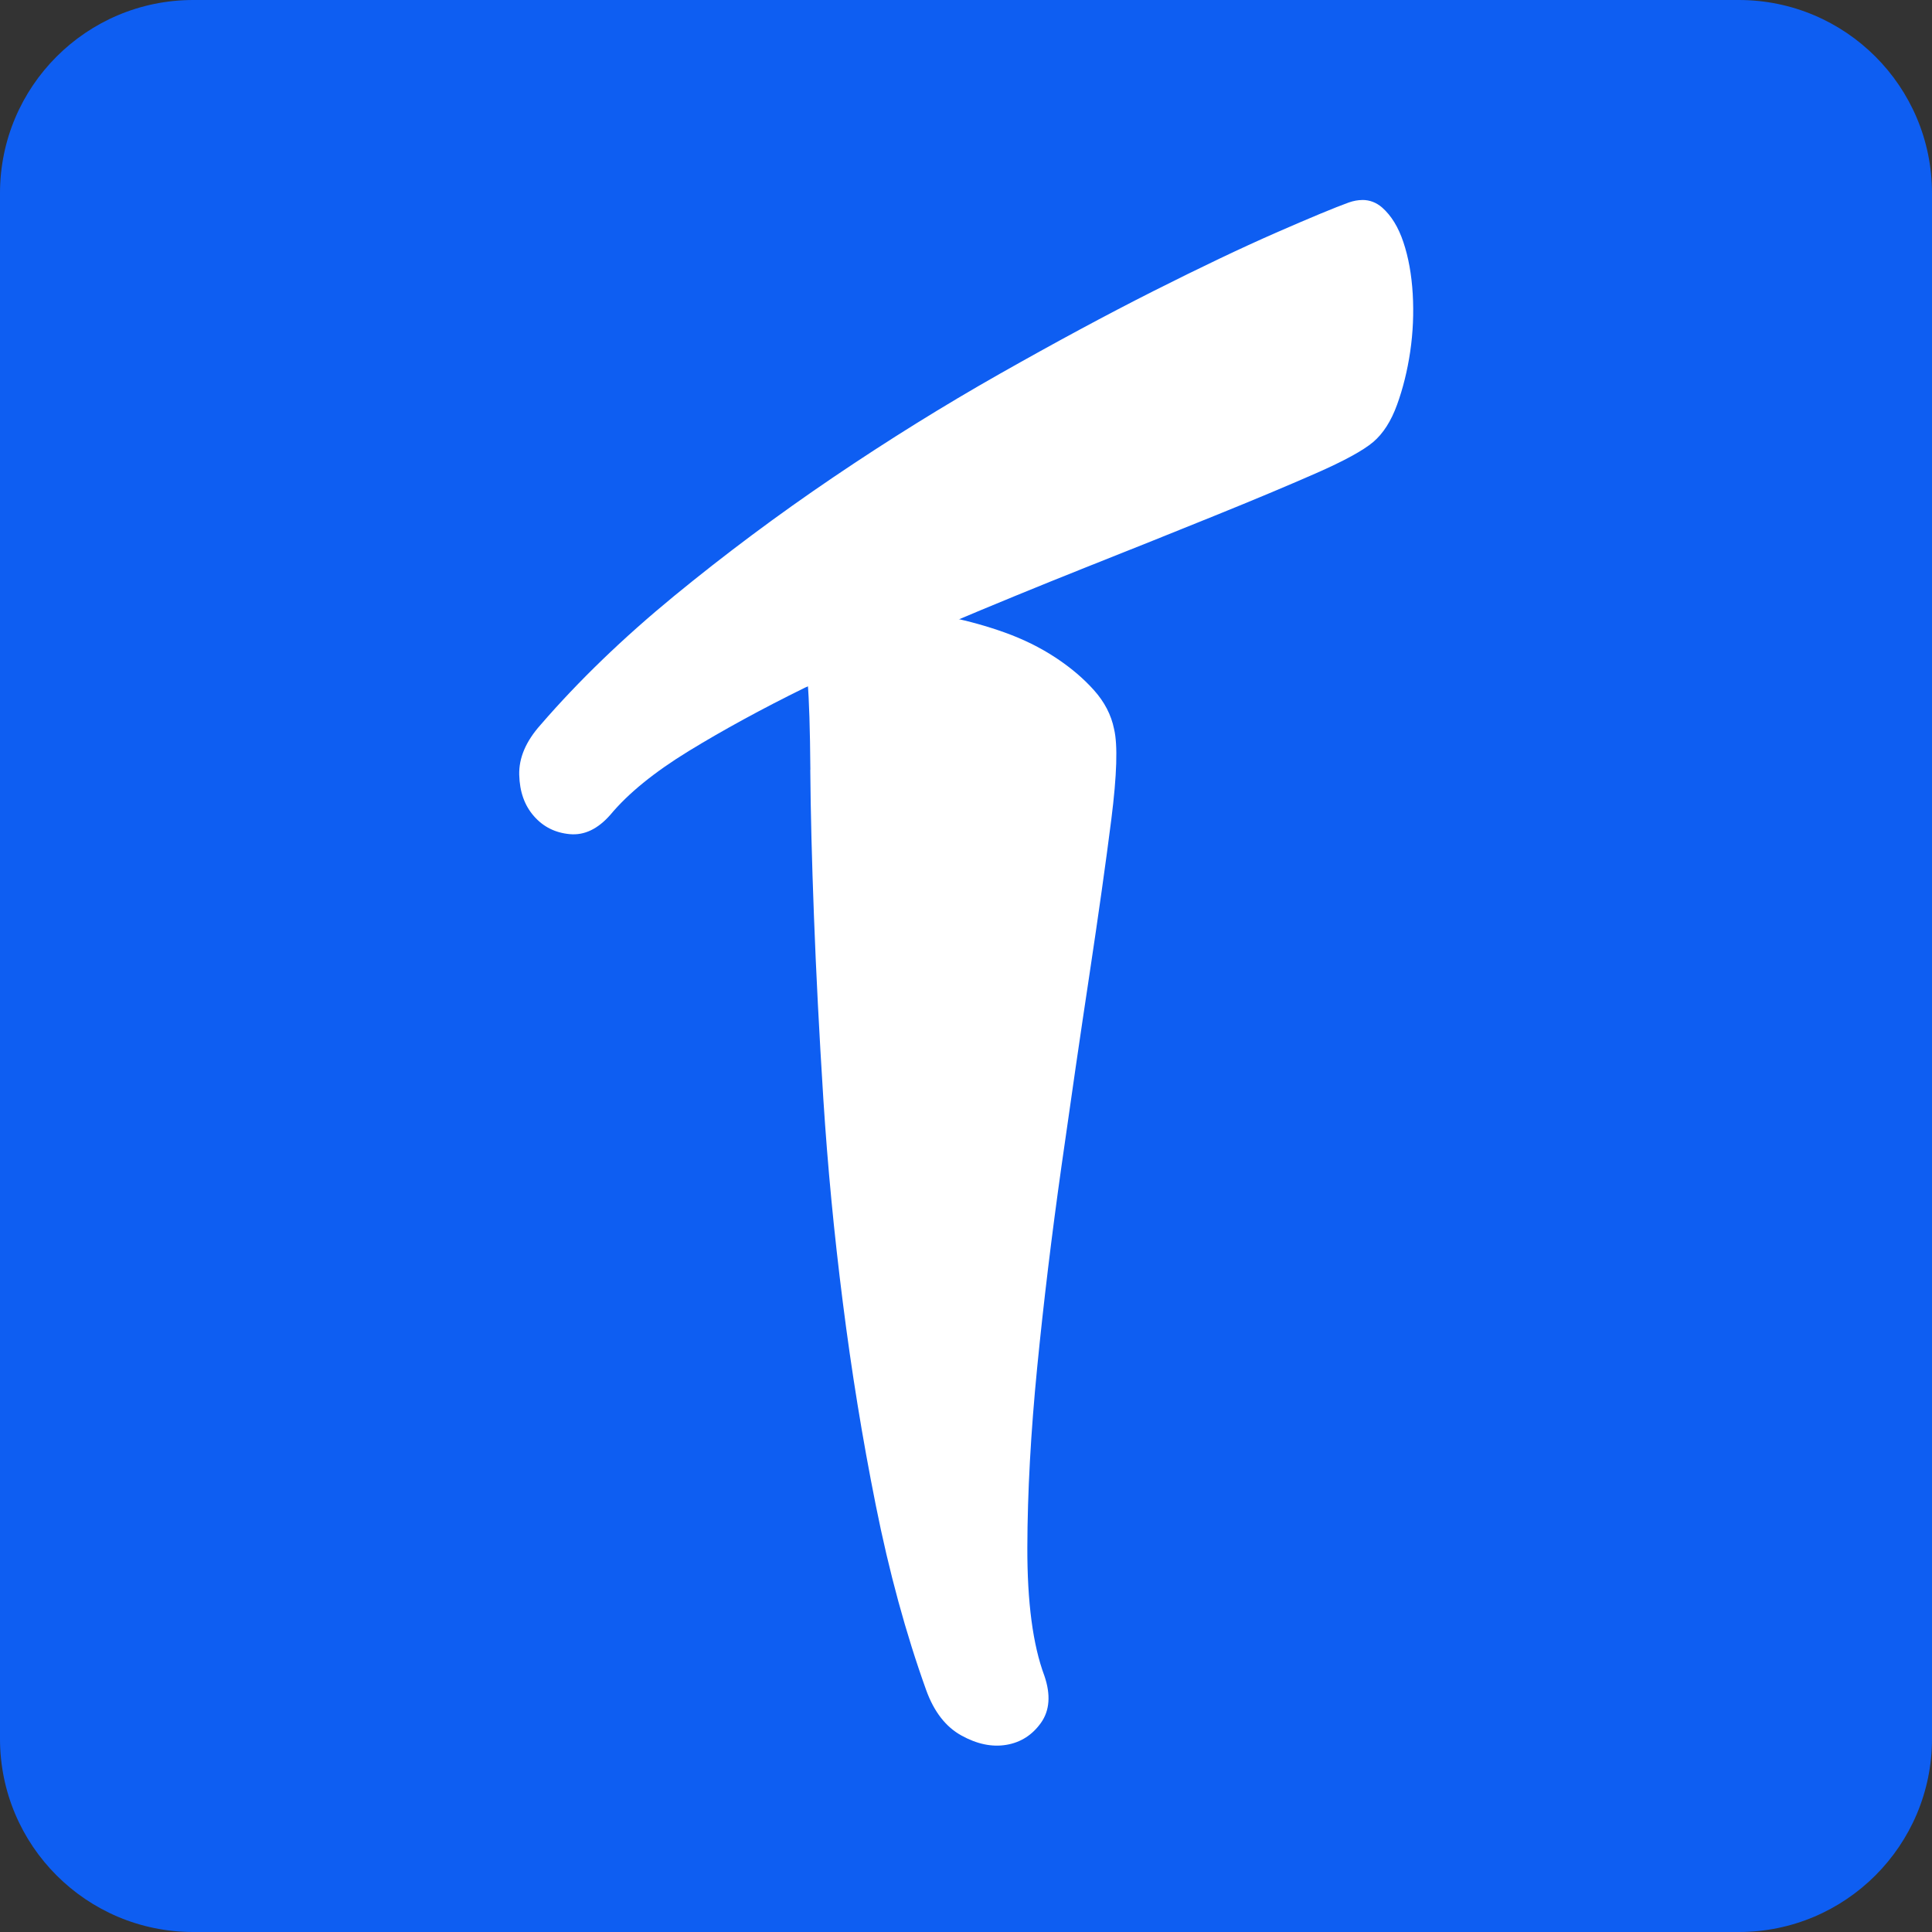 <svg fill="none" height="40" viewBox="0 0 40 40" width="40" xmlns="http://www.w3.org/2000/svg" xmlns:xlink="http://www.w3.org/1999/xlink"><rect x="0" y="0" width="40" height="40" fill="#333333" stroke="none"/><clipPath id="a"><path d="m0 0h40v40h-40z"/></clipPath><g clip-path="url(#a)"><path d="m36 0h-32c-2.209 0-4 1.791-4 4v32c0 2.209 1.791 4 4 4h32c2.209 0 4-1.791 4-4v-32c0-2.209-1.791-4-4-4z" fill="#0e5ef2"/><g fill="#fff"><path d="m16.776 15.937c.007.863.032 1.872.076 3.029.043 1.156.108 2.422.195 3.797.088 1.377.221 2.775.402 4.196.179 1.42.406 2.822.683 4.204.276 1.383.623 2.658 1.043 3.827.162.449.405.762.729.941.323.179.634.244.932.194.297-.05.536-.203.717-.457.18-.255.204-.58.07-.972-.239-.64-.356-1.526-.353-2.66.003-1.133.071-2.377.204-3.727.133-1.351.301-2.738.502-4.159s.394-2.745.58-3.974c.185-1.228.337-2.3.453-3.214.115-.915.135-1.538.057-1.867-.059-.293-.198-.561-.417-.806-.219-.245-.486-.471-.801-.678-.314-.206-.663-.378-1.047-.516-.369-.132-.741-.235-1.114-.312l-2.967 1.323c.032.378.051.988.058 1.833z"/><path d="m28.205 4.141c-.088 0-.181.017-.279.051-.289.104-.794.314-1.512.628-.719.315-1.564.718-2.536 1.208-.971.49-2.032 1.062-3.183 1.714-1.151.652-2.3 1.366-3.445 2.141-1.145.775-2.243 1.595-3.296 2.459-1.053.865-1.974 1.753-2.761 2.664-.305.341-.452.686-.443 1.036.009.351.11.635.305.856.193.221.44.344.741.372.301.028.581-.105.841-.401.367-.441.906-.88 1.62-1.318.713-.436 1.516-.875 2.411-1.315.001.008 2.916-1.292 2.904-1.295.976-.413 1.944-.81 2.903-1.192.959-.38 1.845-.736 2.66-1.066.814-.329 1.515-.623 2.103-.881.588-.258.985-.475 1.192-.65.206-.175.371-.432.494-.771.123-.338.214-.706.273-1.102.058-.396.075-.795.052-1.195-.024-.399-.088-.756-.193-1.069-.104-.312-.251-.551-.439-.717-.12-.105-.257-.158-.412-.158z"/></g></g></svg>